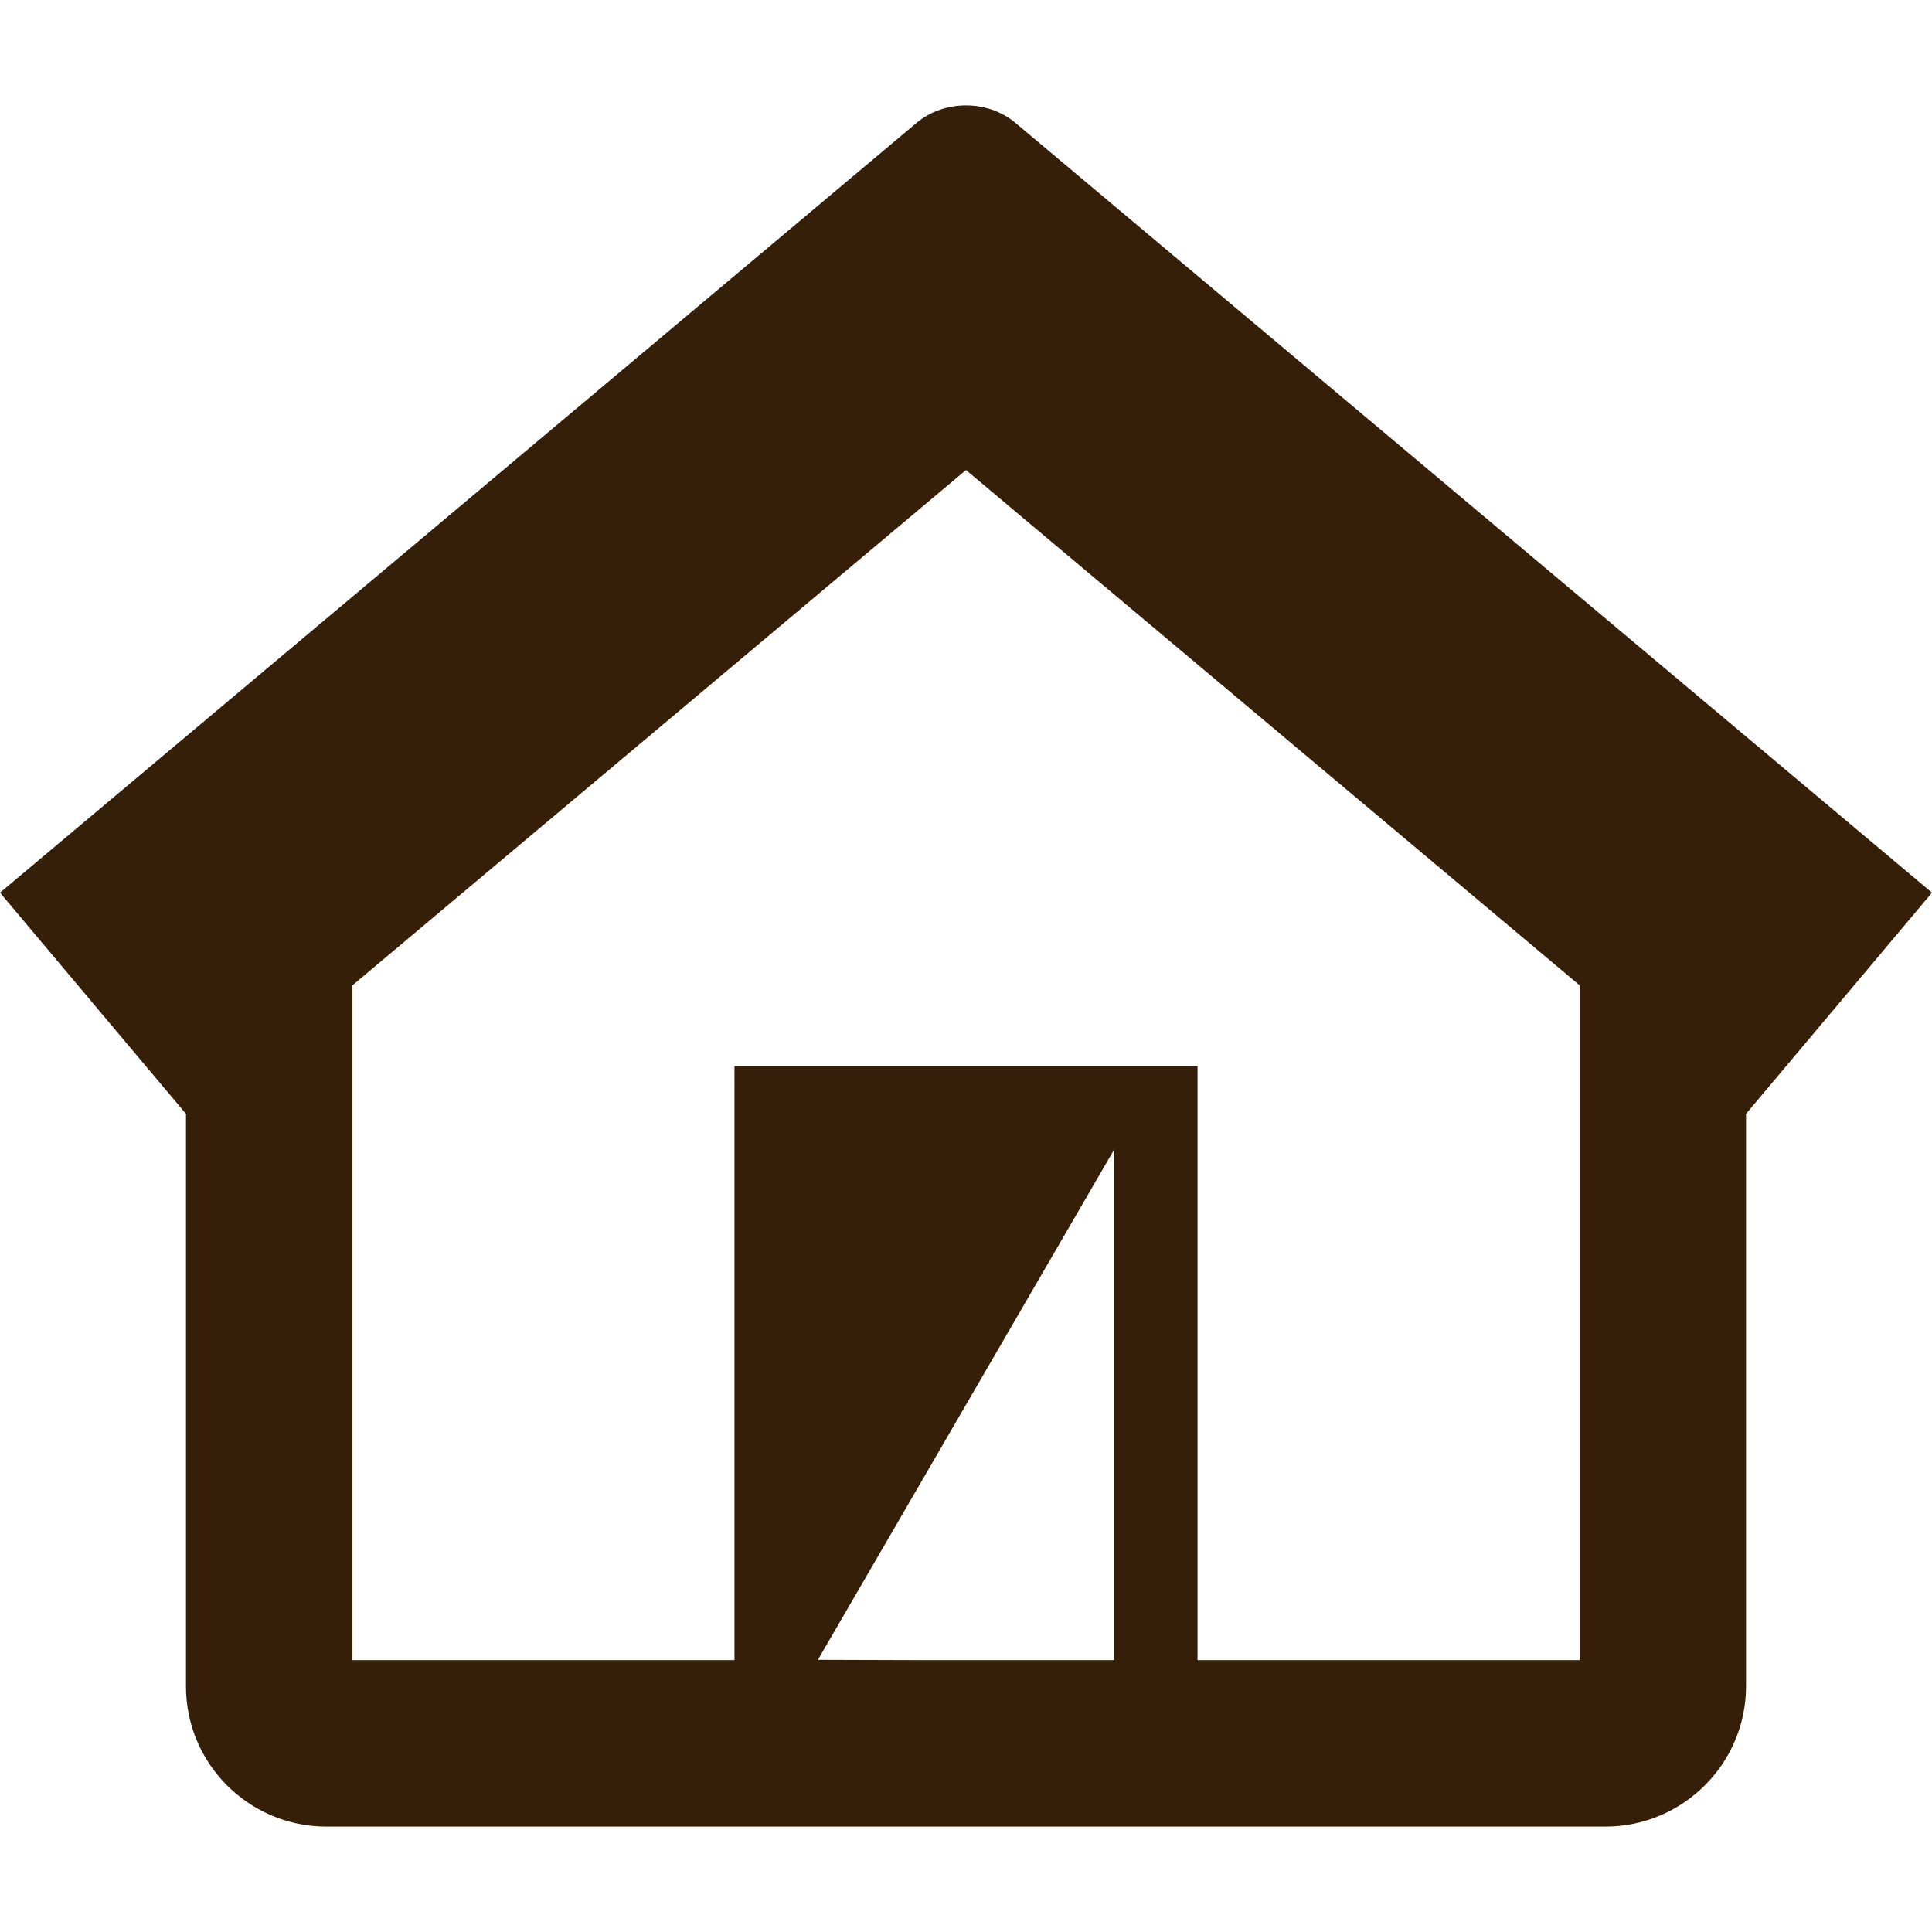 <!--?xml version="1.0" encoding="utf-8"?-->
<!-- Generator: Adobe Illustrator 22.0.1, SVG Export Plug-In . SVG Version: 6.00 Build 0)  -->
<svg version="1.1" id="_x31_0" xmlns="http://www.w3.org/2000/svg" xmlns:xlink="http://www.w3.org/1999/xlink" x="0px" y="0px" viewBox="0 0 512 512" style="width: 256px; height: 256px; opacity: 1;" xml:space="preserve">
<style type="text/css">
	.st0{fill:#361F09;}
</style>
<g>
	<path class="st0" d="M269.078,32.544c-7.313-6.14-18.828-6.148-26.157,0L0,236.572l49.285,58.606v151.758
		c0,20.473,16.692,37.129,37.207,37.129h338.946c20.554,0,37.278-16.691,37.278-37.203v-151.68L512,236.572L269.078,32.544z
		 M216.75,439.869l78.554-135.293V439.95h-52.39L216.75,439.869z M418.602,439.95H317.359V282.517H194.645V439.95H93.402V261.122
		L256,124.56l162.602,136.539V439.95z"></path>
</g>
</svg>
